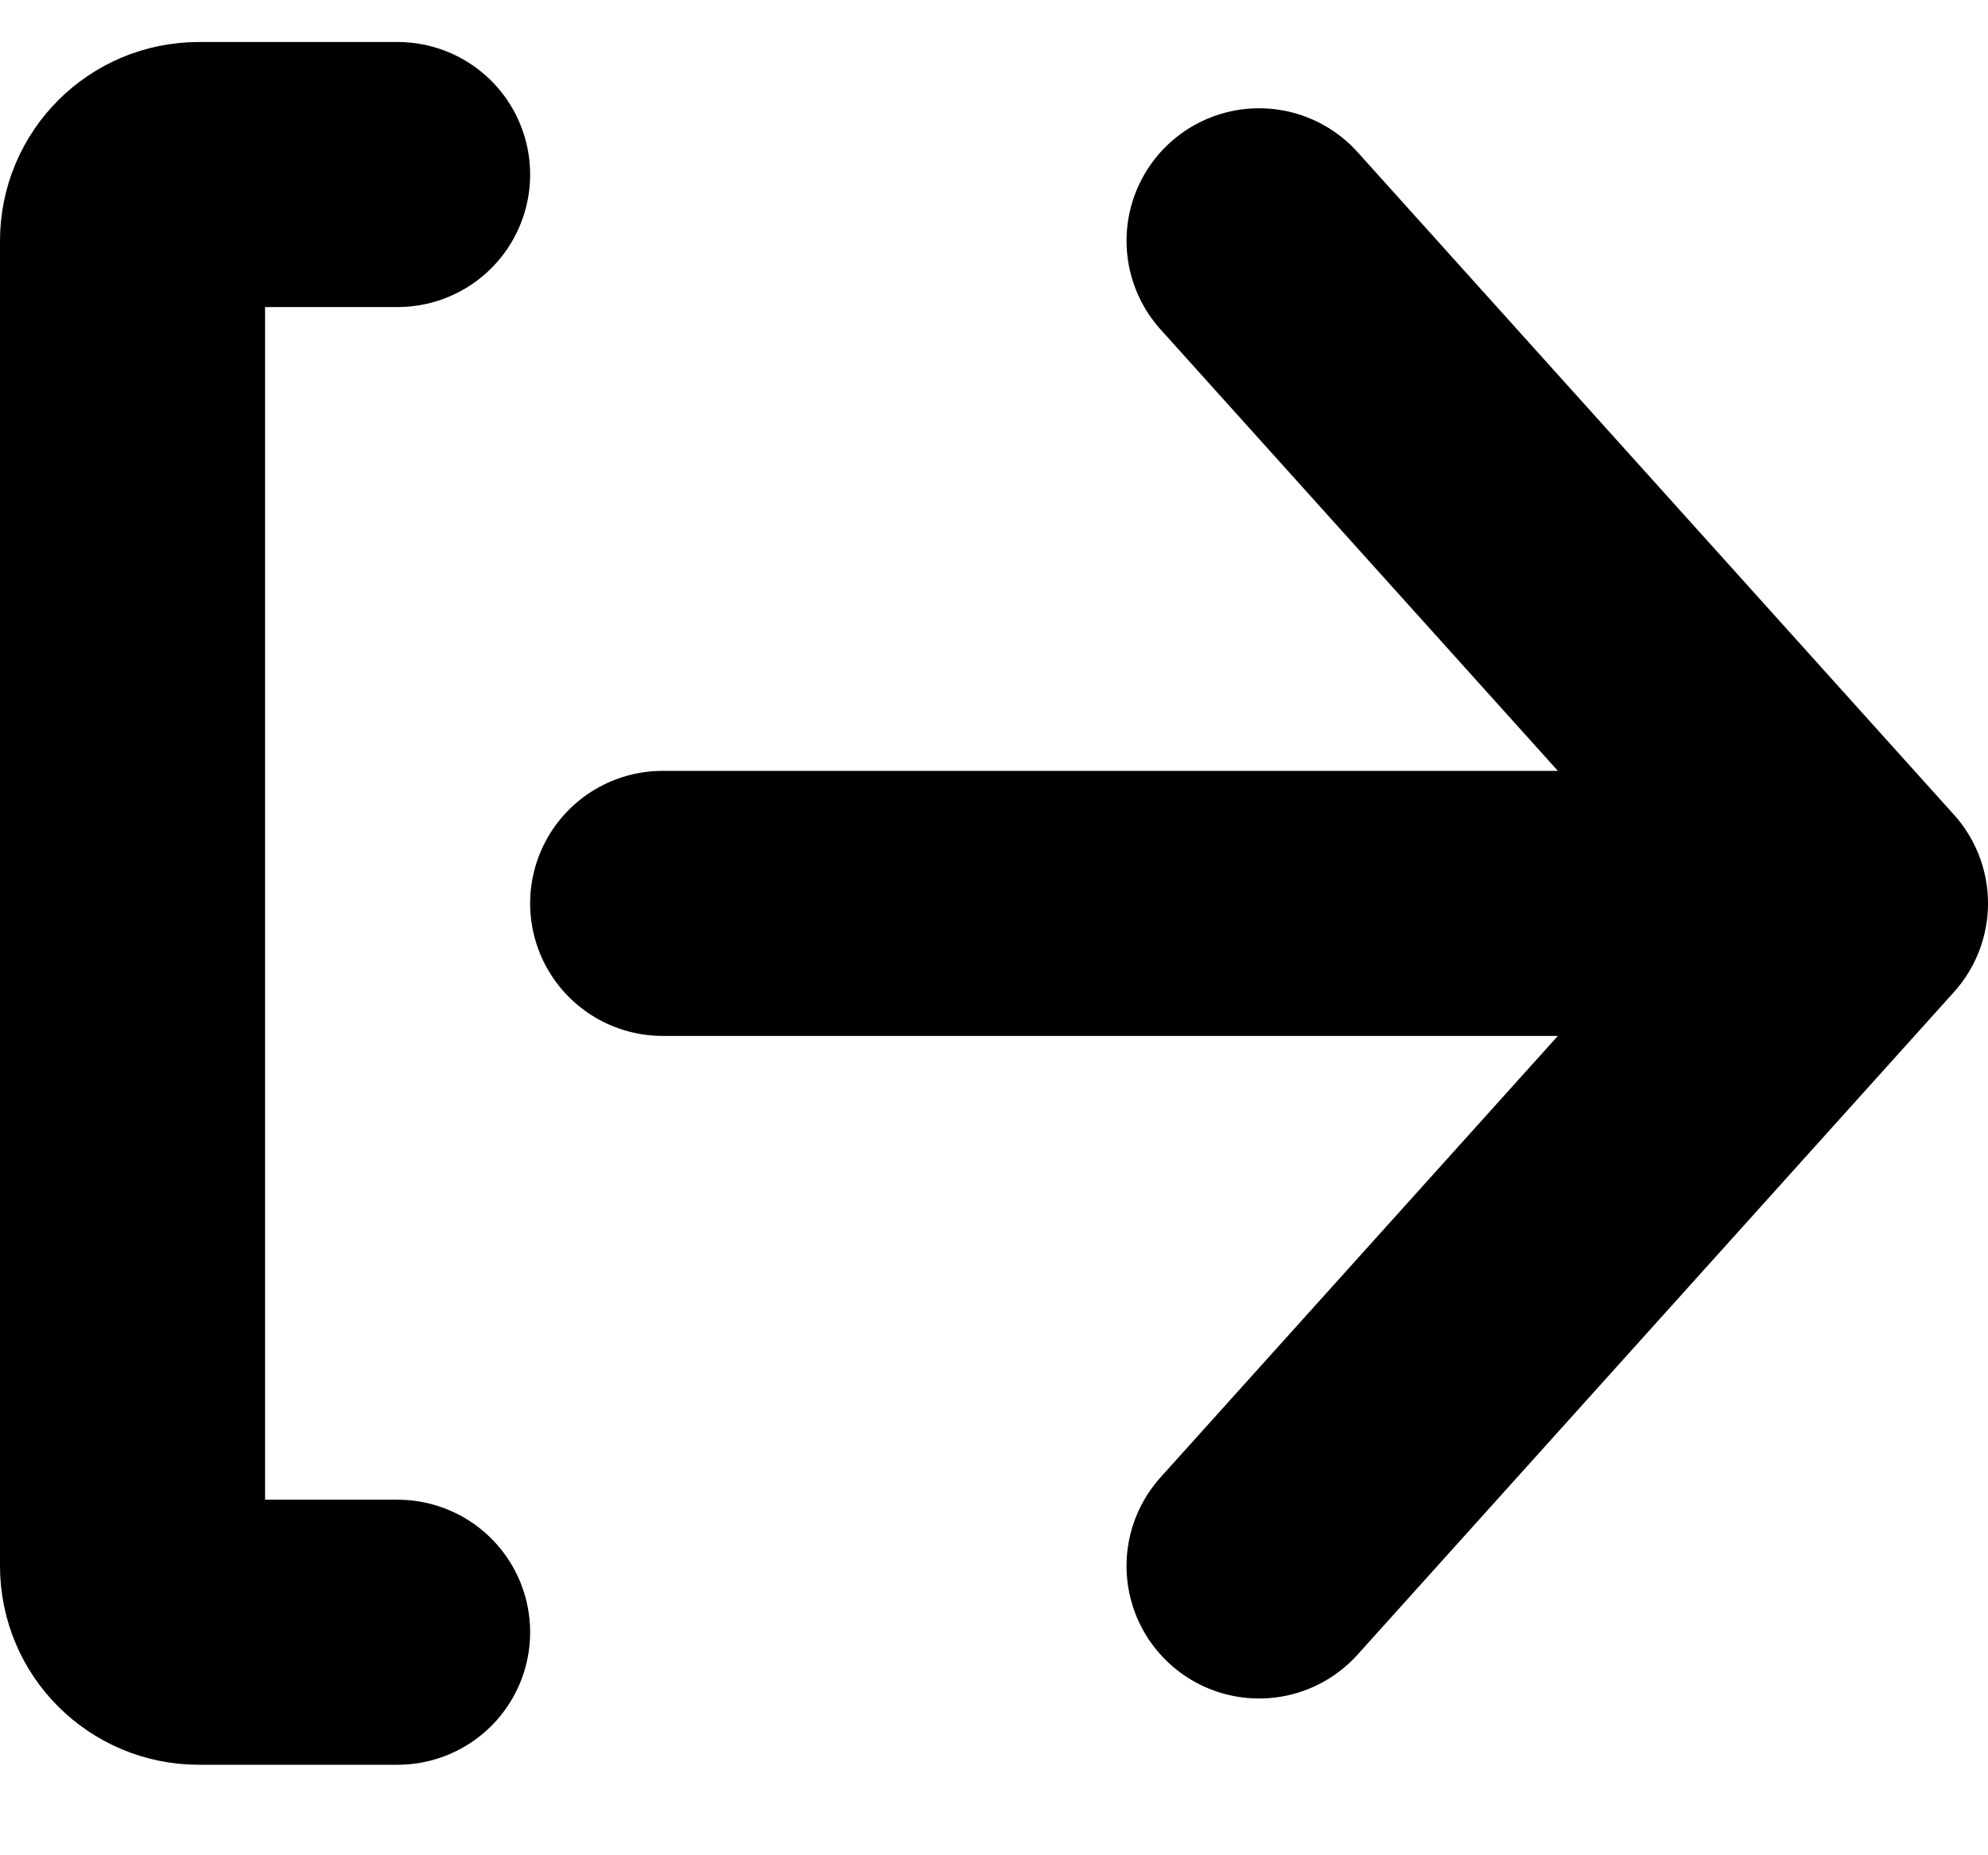 <svg width="15" height="14" viewBox="0 0 15 14" fill="none" xmlns="http://www.w3.org/2000/svg">
<path d="M3 1.317L1.5 1.317C1.224 1.317 1 1.541 1 1.817L1 11.817C1 12.094 1.224 12.317 1.5 12.317L3 12.317" stroke="black" stroke-width="2" stroke-linecap="round" stroke-linejoin="round"/>
<path d="M5 6.817L14 6.817M14 6.817L9.5 11.817M14 6.817L9.5 1.817" stroke="black" stroke-width="2" stroke-linecap="round" stroke-linejoin="round"/>
</svg>
